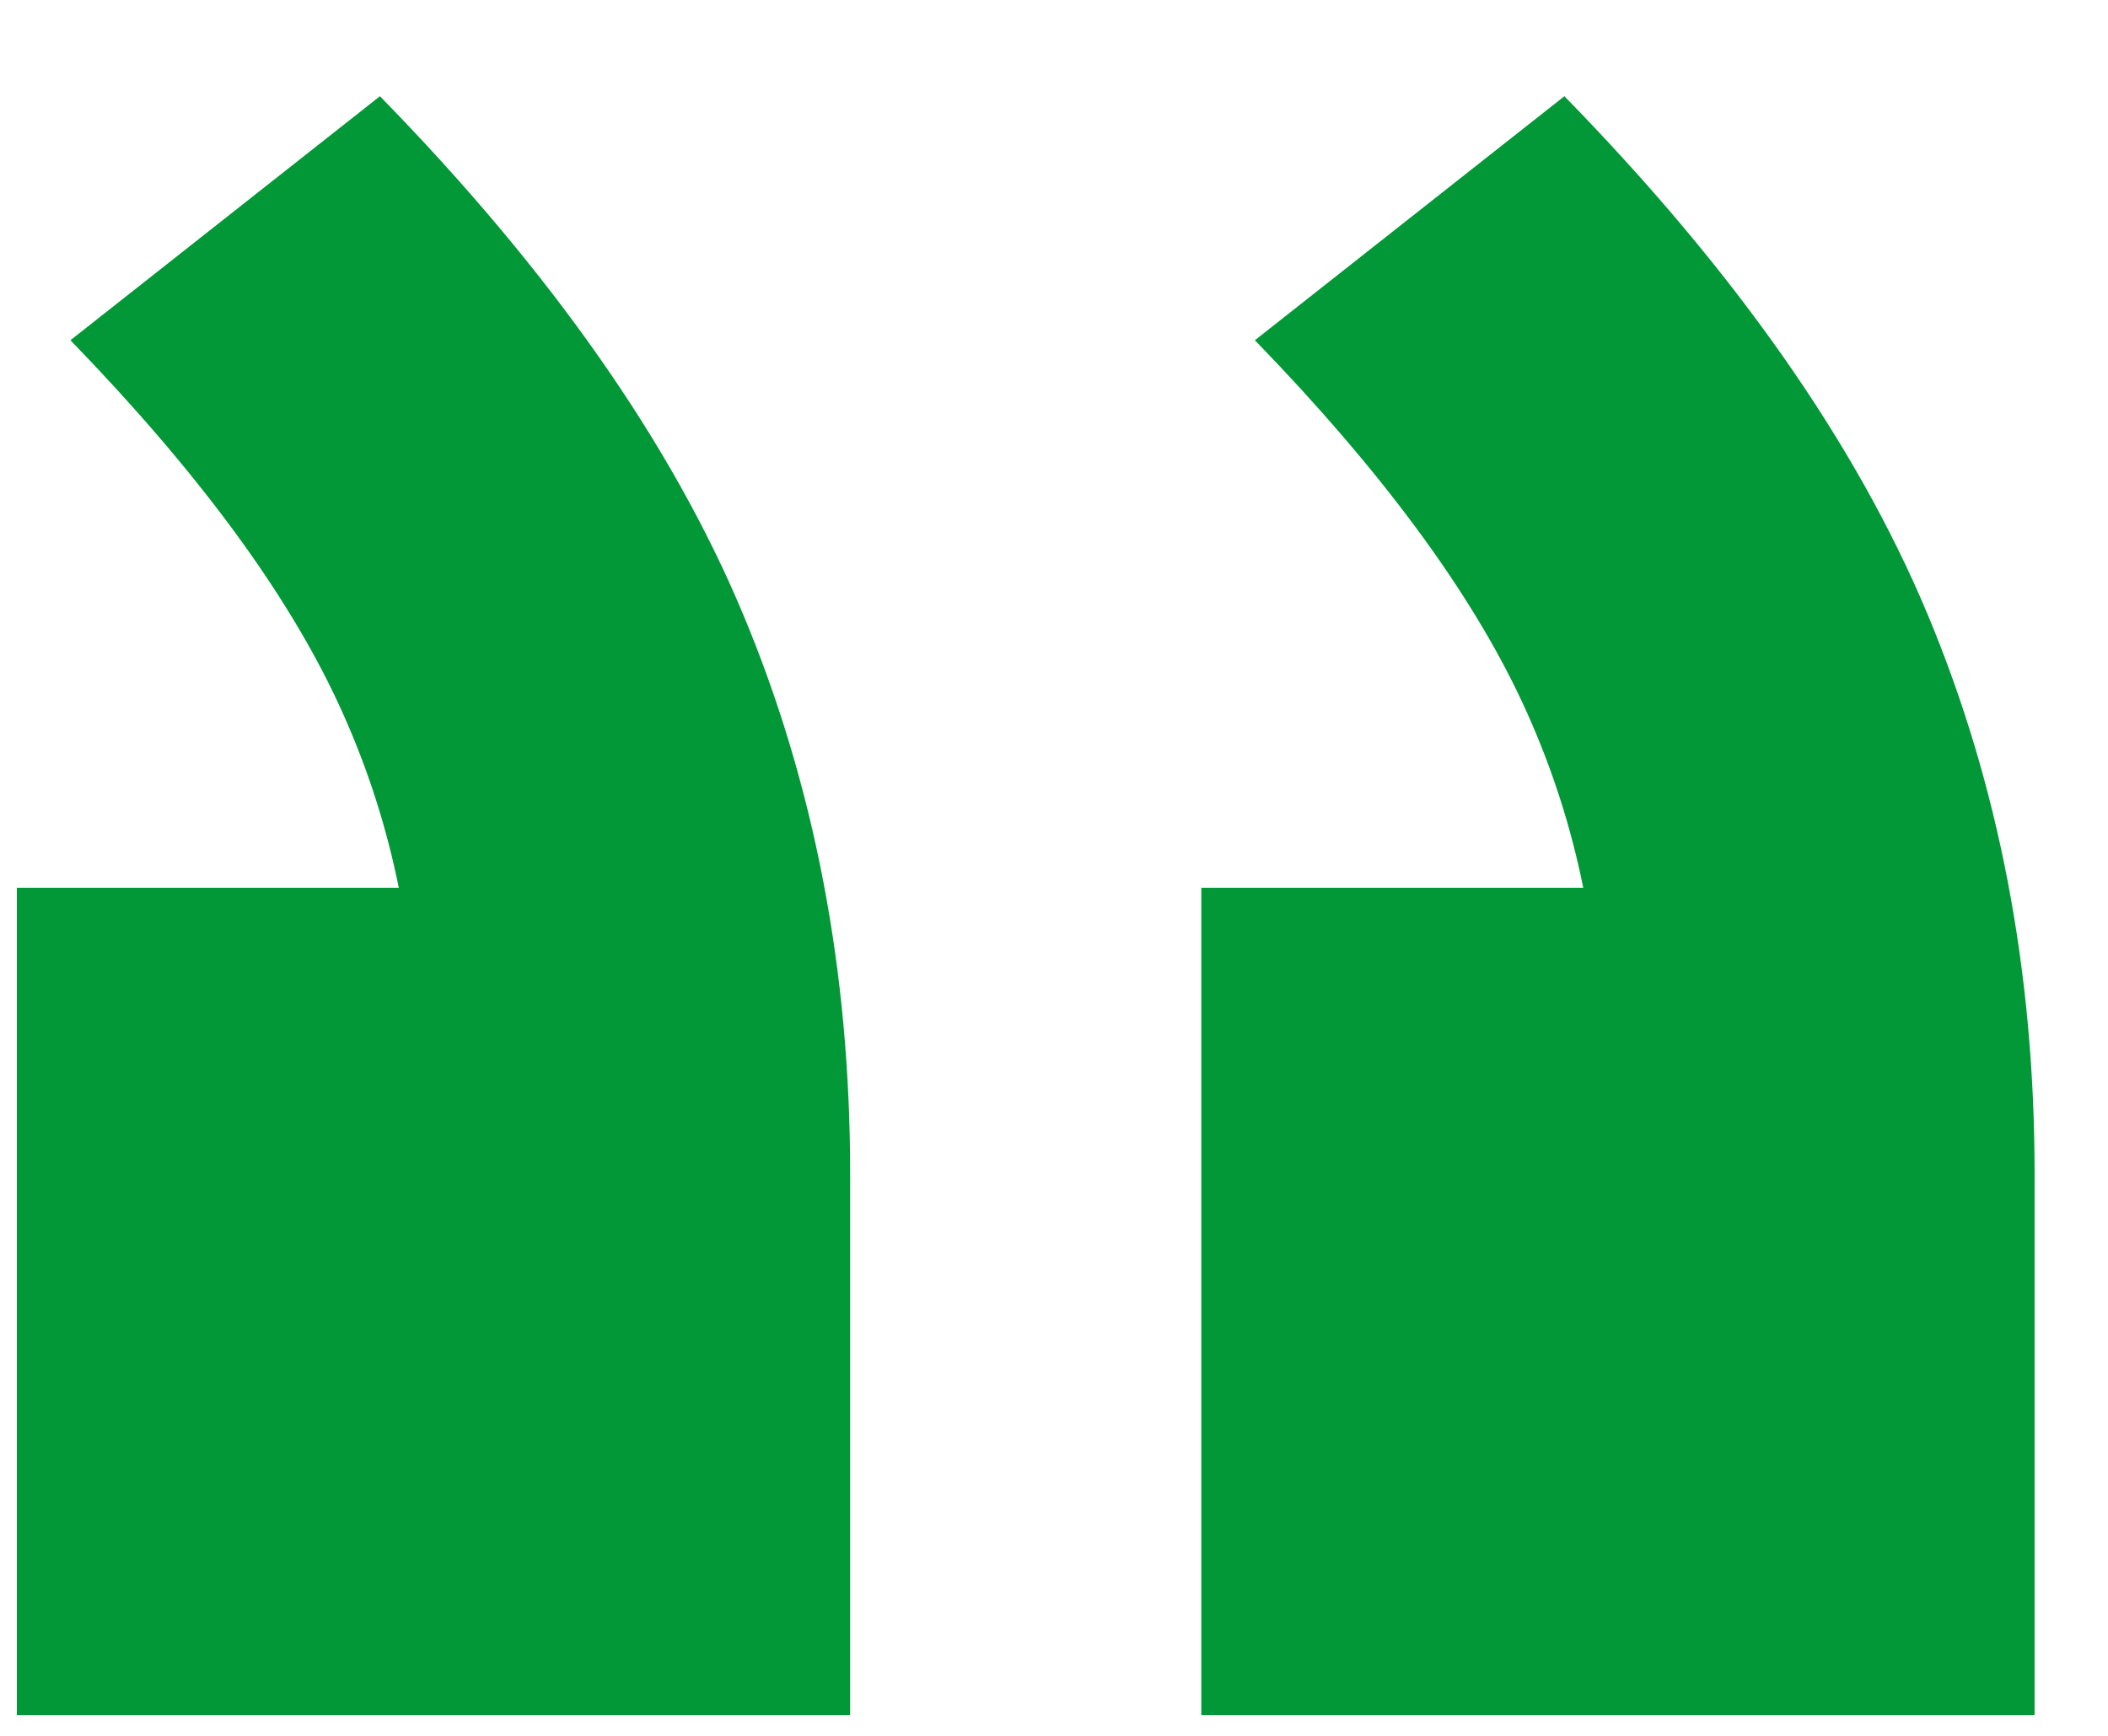 <?xml version="1.0" encoding="UTF-8"?> <svg xmlns="http://www.w3.org/2000/svg" width="17" height="14" viewBox="0 0 17 14" fill="none"><path d="M16.408 13.832V9.464C16.408 7.832 16.12 6.328 15.544 4.952C14.968 3.576 13.992 2.184 12.616 0.776L10.12 2.744C11.144 3.8 11.864 4.776 12.28 5.672C12.696 6.568 12.904 7.528 12.904 8.552L14.392 7.16H9.688V13.832H16.408ZM6.856 13.832V9.464C6.856 7.832 6.568 6.328 5.992 4.952C5.416 3.576 4.44 2.184 3.064 0.776L0.568 2.744C1.592 3.8 2.312 4.776 2.728 5.672C3.144 6.568 3.352 7.528 3.352 8.552L4.84 7.16H0.136V13.832H6.856Z" fill="#029837"></path></svg> 